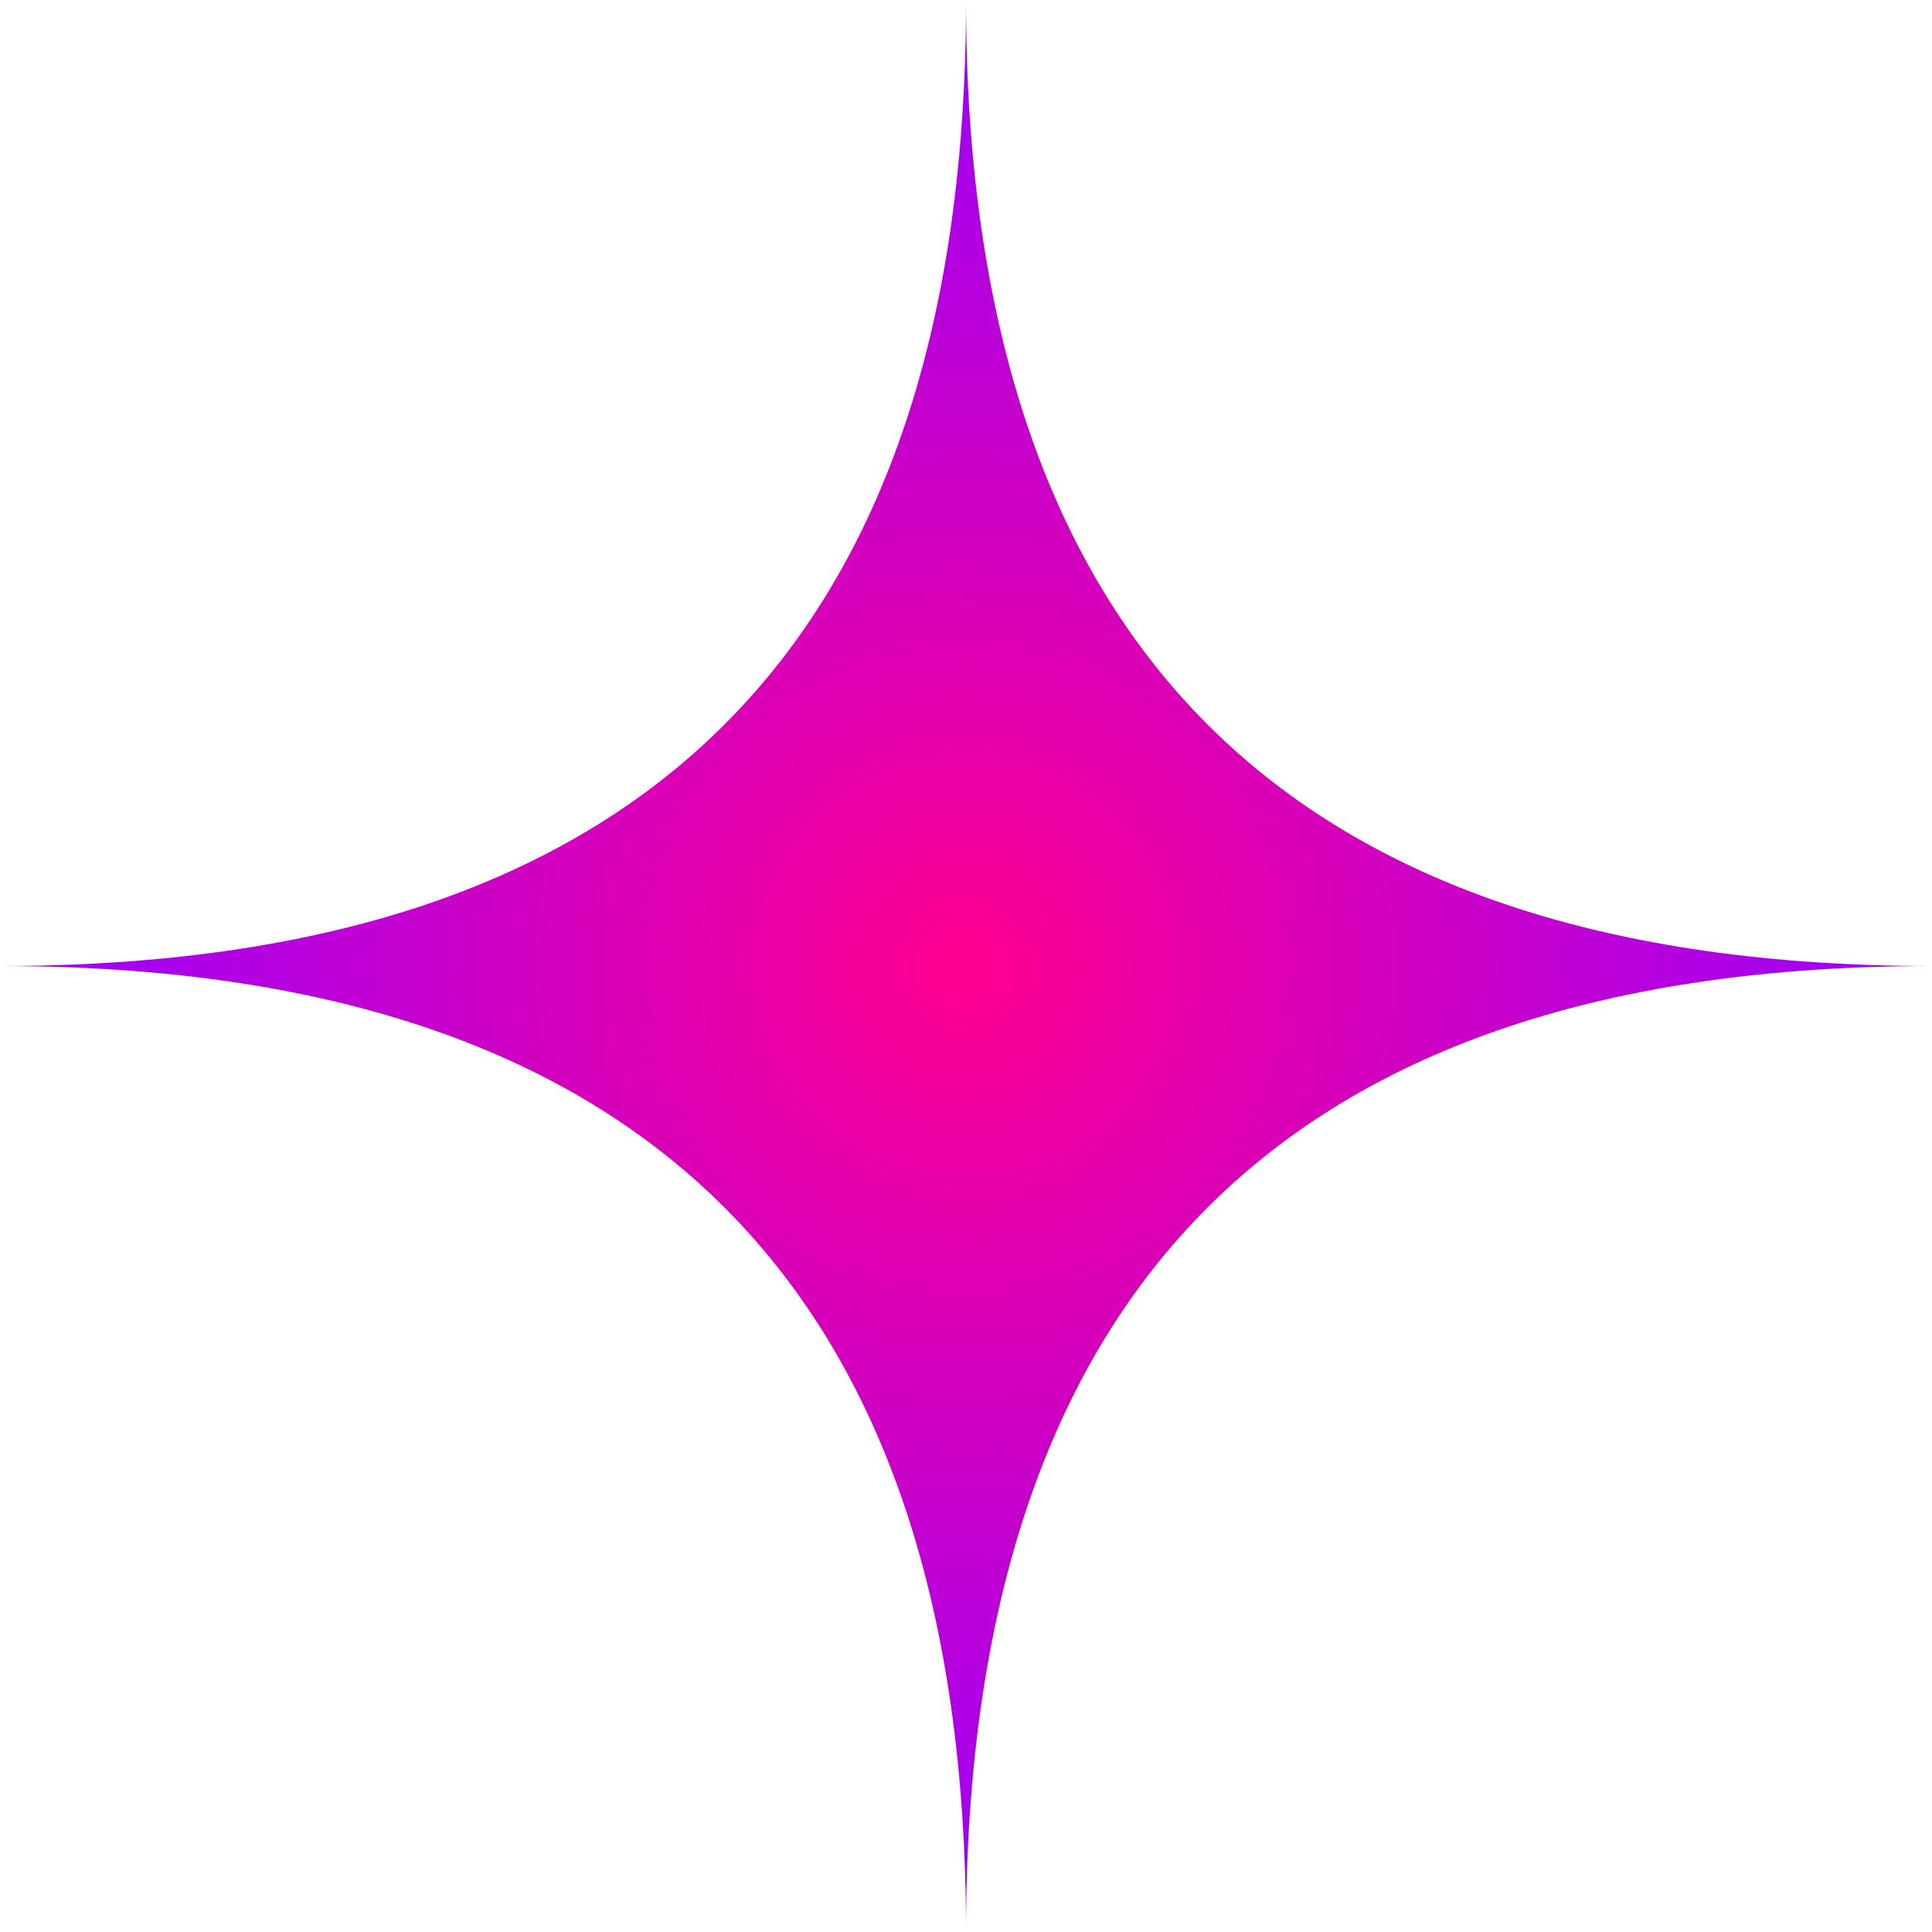 <?xml version="1.0" encoding="UTF-8"?> <svg xmlns="http://www.w3.org/2000/svg" xmlns:xlink="http://www.w3.org/1999/xlink" id="Layer_2" data-name="Layer 2" viewBox="0 0 70 70"><defs><style> .cls-1 { fill: url(#radial-gradient); } </style><radialGradient id="radial-gradient" cx="35" cy="35" fx="35" fy="35" r="35" gradientUnits="userSpaceOnUse"><stop offset="0" stop-color="#ff008f"></stop><stop offset=".51" stop-color="#cb00c6"></stop><stop offset="1" stop-color="#9800ff"></stop></radialGradient></defs><g id="fg"><path class="cls-1" d="M70,35q-35,0-35,35,0-35-35-35,35,0,35-35,0,35,35,35Z"></path></g></svg> 